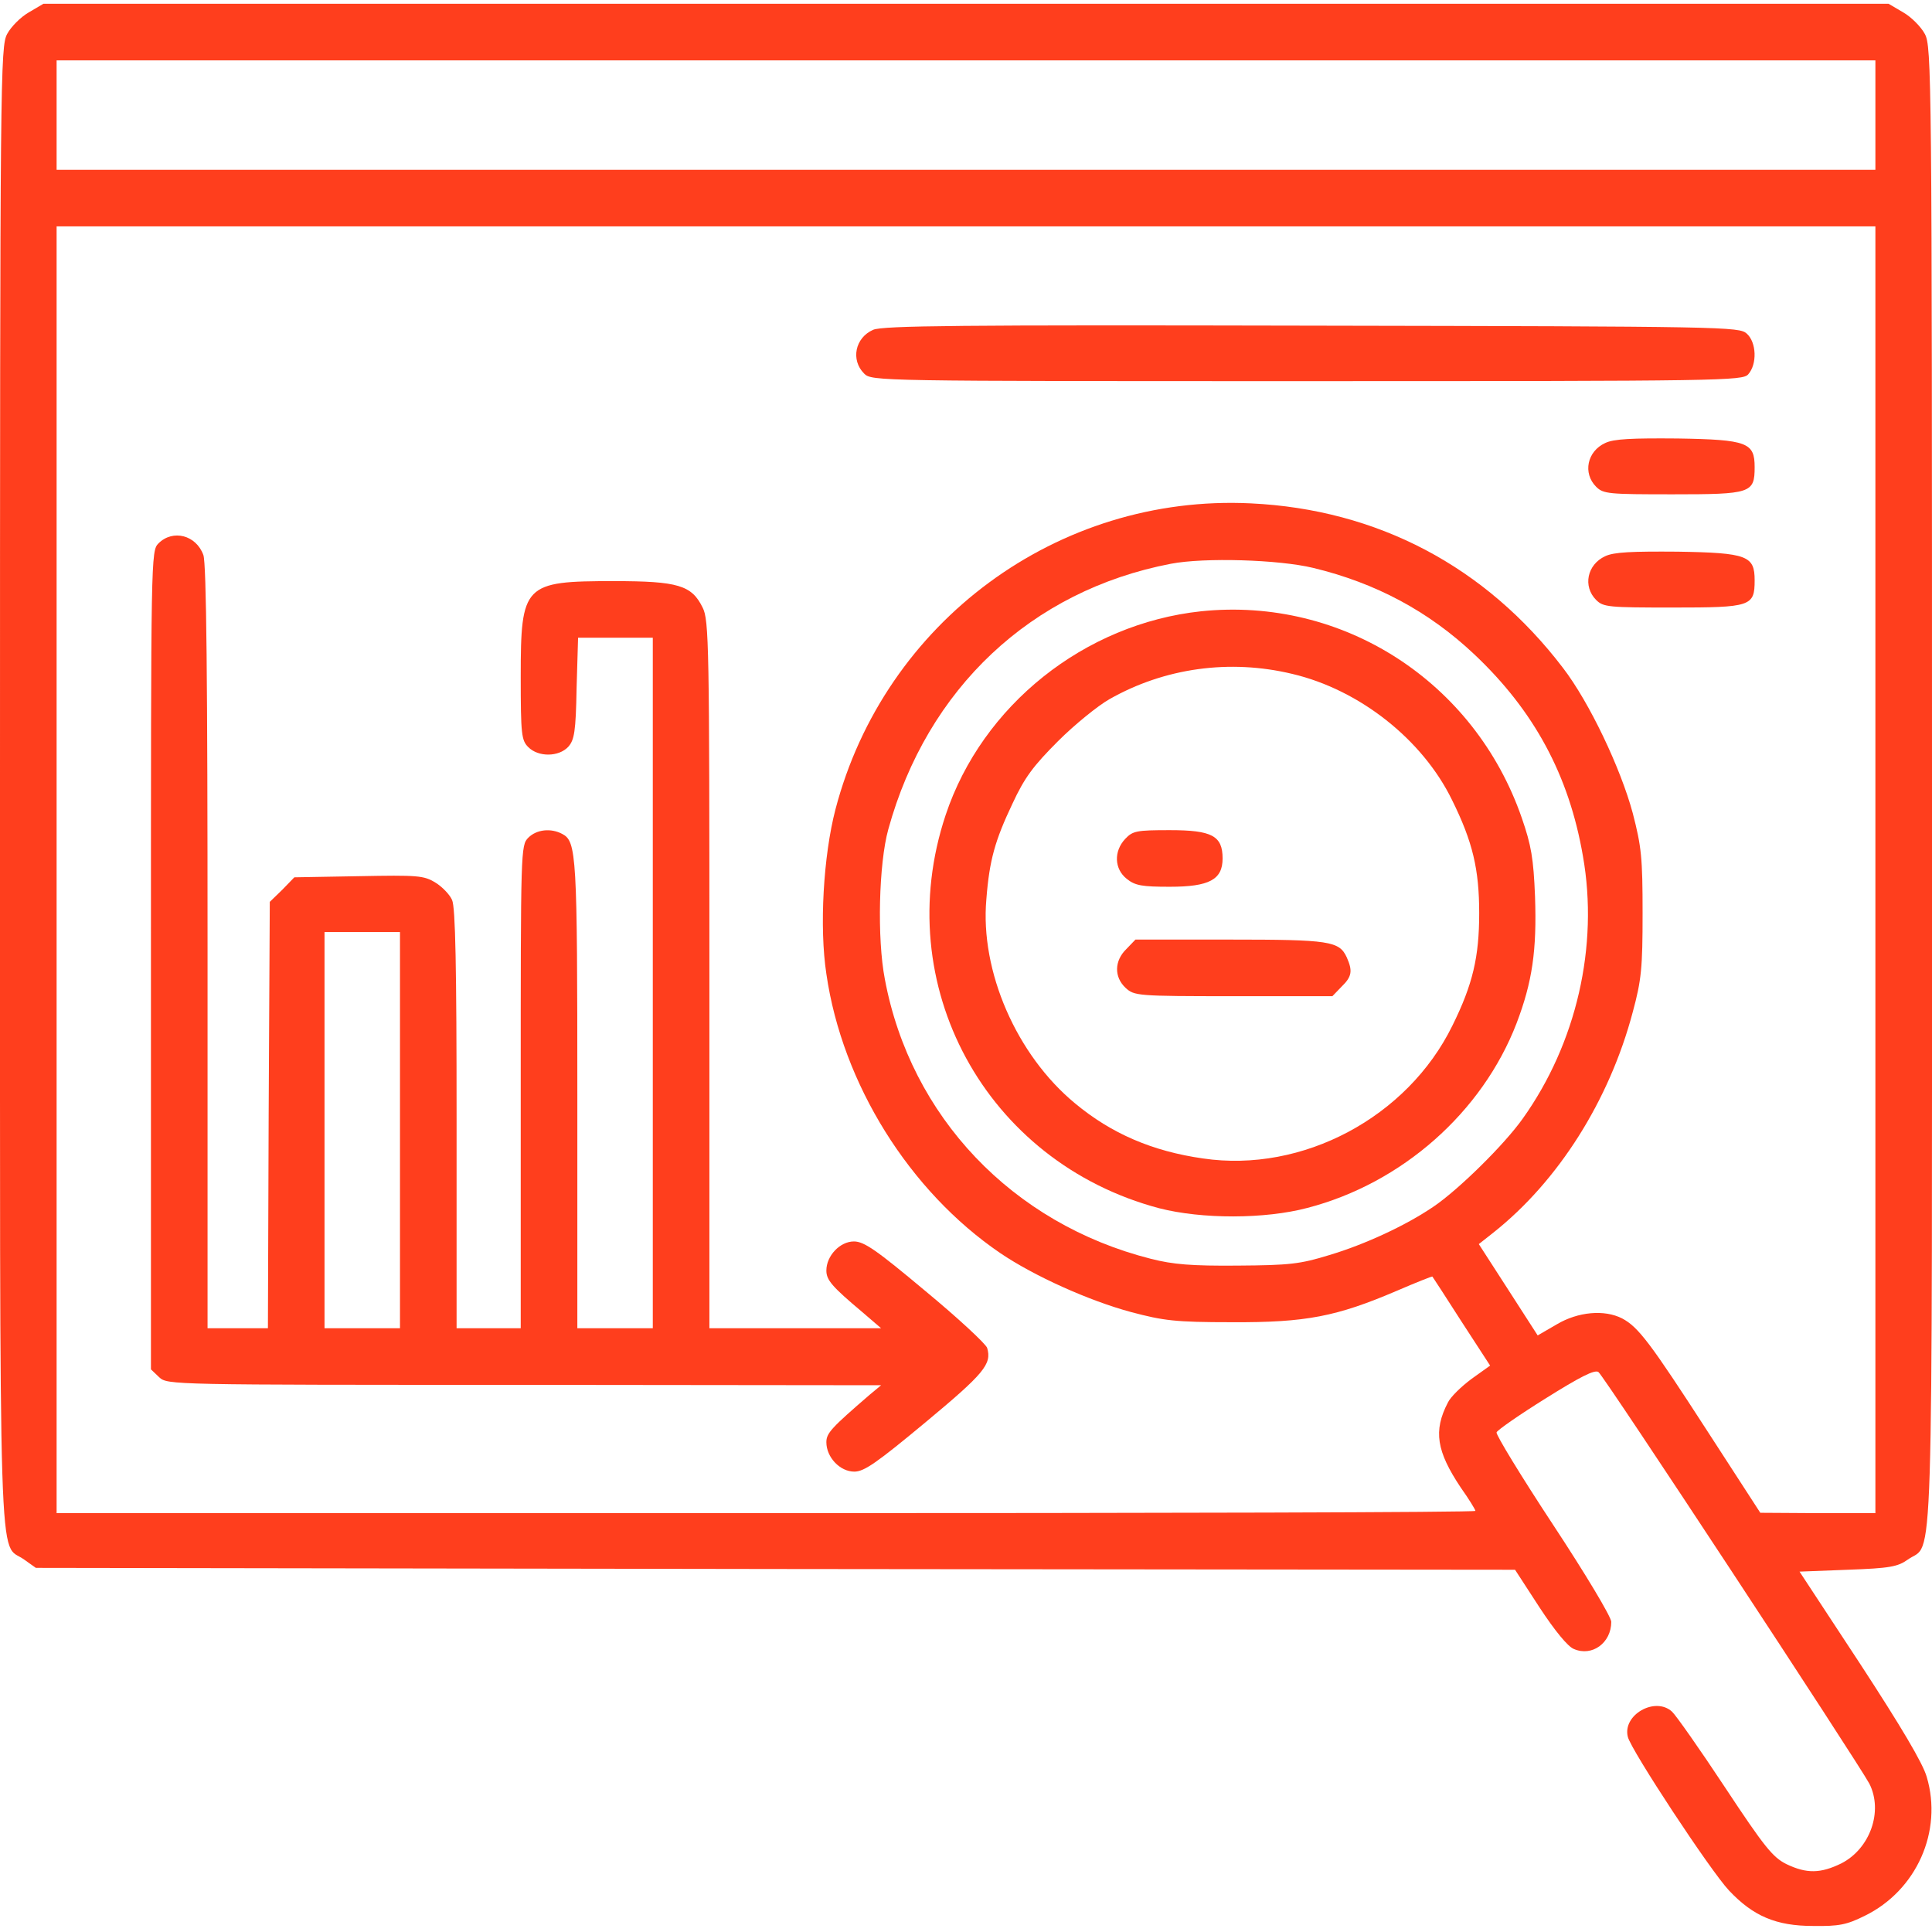 <svg width="70" height="70" viewBox="0 0 70 70" fill="none" xmlns="http://www.w3.org/2000/svg">
<g clip-path="url(#clip0_413_817)">
<path d="M1.039 0.451C0.752 0.615 0.396 0.971 0.26 1.23C0.014 1.682 -3.30538e-06 2.666 -3.30538e-06 28.479C-3.30538e-06 58.147 -0.068 55.822 0.875 56.506L1.299 56.807L28.096 56.848L54.893 56.875L55.781 58.242C56.328 59.076 56.807 59.664 57.025 59.746C57.682 60.033 58.379 59.527 58.379 58.762C58.379 58.584 57.436 57.012 56.273 55.248C55.111 53.484 54.195 51.98 54.223 51.898C54.25 51.816 55.057 51.256 56 50.668C57.244 49.889 57.777 49.615 57.914 49.711C58.105 49.834 67.32 63.861 67.731 64.627C68.236 65.625 67.758 66.978 66.719 67.512C65.967 67.881 65.461 67.894 64.723 67.539C64.231 67.293 63.93 66.924 62.494 64.75C61.592 63.383 60.717 62.139 60.58 62.016C59.965 61.455 58.775 62.139 58.98 62.932C59.103 63.424 61.975 67.785 62.645 68.496C63.52 69.426 64.353 69.781 65.693 69.781C66.623 69.795 66.91 69.74 67.566 69.412C69.439 68.496 70.397 66.35 69.809 64.381C69.672 63.889 68.865 62.535 67.402 60.293L65.201 56.943L66.951 56.875C68.482 56.82 68.756 56.766 69.125 56.506C70.068 55.822 70 58.147 70 28.479C70 2.666 69.986 1.682 69.74 1.23C69.603 0.971 69.248 0.615 68.961 0.451L68.428 0.137H35H1.572L1.039 0.451ZM67.949 4.17V6.152H35H2.051V4.17V2.188H35H67.949V4.17ZM67.949 31.514V54.824H65.871L63.779 54.811L61.865 51.857C59.787 48.645 59.363 48.084 58.775 47.77C58.133 47.441 57.176 47.523 56.397 47.988L55.713 48.385L54.647 46.73L53.58 45.076L54.1 44.666C56.465 42.793 58.311 39.867 59.158 36.668C59.473 35.506 59.514 35.068 59.514 33.086C59.514 31.076 59.473 30.68 59.158 29.463C58.721 27.836 57.586 25.443 56.629 24.199C53.826 20.521 49.902 18.457 45.322 18.238C38.322 17.896 32.047 22.531 30.27 29.326C29.832 31.008 29.682 33.592 29.941 35.287C30.516 39.266 32.949 43.162 36.244 45.404C37.475 46.238 39.457 47.127 40.975 47.537C42.164 47.852 42.574 47.906 44.639 47.906C47.318 47.92 48.426 47.701 50.6 46.772C51.297 46.471 51.885 46.238 51.898 46.252C51.912 46.266 52.391 47.004 52.951 47.879L53.99 49.478L53.32 49.957C52.951 50.23 52.555 50.613 52.459 50.818C51.926 51.844 52.049 52.582 52.924 53.895C53.225 54.318 53.457 54.701 53.457 54.742C53.457 54.797 41.891 54.824 27.754 54.824H2.051V31.514V8.203H35H67.949V31.514ZM47.578 20.576C49.848 21.123 51.762 22.148 53.416 23.707C55.576 25.744 56.848 28.082 57.353 31.021C57.928 34.275 57.121 37.803 55.166 40.537C54.496 41.48 52.855 43.094 51.953 43.709C50.955 44.393 49.451 45.09 48.166 45.473C47.1 45.801 46.73 45.842 44.844 45.855C43.176 45.869 42.506 45.815 41.699 45.609C36.682 44.338 32.99 40.455 32.06 35.478C31.773 34.002 31.842 31.281 32.184 30.051C33.592 24.938 37.365 21.396 42.424 20.426C43.641 20.193 46.334 20.275 47.578 20.576Z" fill="#FF3E1D"/>
<path d="M31.637 11.949C30.98 12.236 30.817 13.043 31.309 13.535C31.582 13.809 31.76 13.809 47.346 13.809C62.453 13.809 63.137 13.795 63.342 13.562C63.67 13.193 63.643 12.4 63.287 12.086C63.014 11.84 62.522 11.826 47.523 11.799C34.754 11.771 31.992 11.799 31.637 11.949Z" fill="#FF3E1D"/>
<path d="M58.16 16.051C57.504 16.352 57.34 17.145 57.832 17.637C58.092 17.896 58.283 17.91 60.608 17.91C63.438 17.91 63.574 17.869 63.574 16.926C63.574 16.037 63.315 15.928 60.785 15.887C59.131 15.873 58.475 15.9 58.16 16.051Z" fill="#FF3E1D"/>
<path d="M5.742 19.688C5.469 19.961 5.469 20.139 5.469 34.795V49.615L5.77 49.902C6.07 50.176 6.18 50.176 18.99 50.176L31.924 50.19L31.514 50.531C30.119 51.734 29.941 51.926 29.941 52.254C29.941 52.801 30.434 53.32 30.953 53.32C31.309 53.32 31.76 53.006 33.537 51.529C35.656 49.766 35.943 49.424 35.766 48.836C35.711 48.685 34.713 47.756 33.523 46.772C31.76 45.295 31.309 44.98 30.939 44.98C30.434 44.98 29.941 45.5 29.941 46.033C29.941 46.375 30.133 46.607 31.24 47.537L31.924 48.125H28.82H25.703V35.301C25.703 23.379 25.689 22.463 25.457 22.012C25.061 21.205 24.568 21.055 22.244 21.055C18.977 21.055 18.867 21.164 18.867 24.527C18.867 26.619 18.895 26.824 19.141 27.07C19.51 27.439 20.248 27.426 20.59 27.057C20.809 26.811 20.863 26.51 20.891 24.938L20.945 23.105H22.299H23.652V35.615V48.125H22.285H20.918V39.662C20.918 30.953 20.891 30.488 20.371 30.215C19.961 29.996 19.441 30.051 19.141 30.352C18.867 30.625 18.867 30.803 18.867 39.375V48.125H17.705H16.543V40.537C16.543 35.041 16.502 32.867 16.379 32.607C16.297 32.416 16.023 32.129 15.777 31.979C15.354 31.719 15.135 31.705 12.988 31.746L10.664 31.787L10.227 32.238L9.775 32.676L9.734 40.4L9.707 48.125H8.613H7.52V34.33C7.52 24.623 7.479 20.426 7.369 20.111C7.109 19.387 6.262 19.168 5.742 19.688ZM14.492 40.947V48.125H13.125H11.758V40.947V33.77H13.125H14.492V40.947Z" fill="#FF3E1D"/>
<path d="M58.16 20.152C57.504 20.453 57.34 21.246 57.832 21.738C58.092 21.998 58.283 22.012 60.608 22.012C63.438 22.012 63.574 21.971 63.574 21.027C63.574 20.139 63.315 20.029 60.785 19.988C59.131 19.975 58.475 20.002 58.16 20.152Z" fill="#FF3E1D"/>
<path d="M43.517 22.148C39.293 22.6 35.588 25.553 34.262 29.531C32.211 35.684 35.711 42.109 42 43.777C43.545 44.174 45.828 44.174 47.373 43.764C50.791 42.875 53.703 40.305 54.947 37.078C55.521 35.574 55.685 34.426 55.617 32.484C55.562 31.104 55.48 30.625 55.139 29.641C53.43 24.691 48.645 21.615 43.517 22.148ZM46.826 24.418C49.26 24.992 51.543 26.797 52.609 28.984C53.361 30.502 53.594 31.5 53.594 33.086C53.594 34.672 53.361 35.67 52.623 37.16C50.996 40.483 47.195 42.506 43.586 41.973C41.754 41.713 40.264 41.07 38.951 39.977C36.832 38.227 35.506 35.191 35.738 32.58C35.848 31.158 36.053 30.447 36.682 29.121C37.119 28.178 37.434 27.754 38.336 26.852C38.938 26.25 39.785 25.566 40.195 25.334C42.191 24.199 44.557 23.871 46.826 24.418Z" fill="#FF3E1D"/>
<path d="M40.77 30.393C40.346 30.844 40.373 31.486 40.824 31.842C41.125 32.088 41.385 32.129 42.383 32.129C43.818 32.129 44.297 31.869 44.297 31.104C44.297 30.283 43.914 30.078 42.383 30.078C41.18 30.078 41.043 30.105 40.77 30.393Z" fill="#FF3E1D"/>
<path d="M40.811 34.385C40.373 34.809 40.359 35.397 40.783 35.793C41.098 36.08 41.193 36.094 44.693 36.094H48.275L48.604 35.752C48.986 35.383 49.014 35.178 48.795 34.685C48.522 34.098 48.18 34.043 44.557 34.043H41.139L40.811 34.385Z" fill="#FF3E1D"/>
</g>
<defs>
<clipPath id="clip0_413_817">
<rect width="70" height="70" fill="white"/>
</clipPath>
</defs>
</svg>
